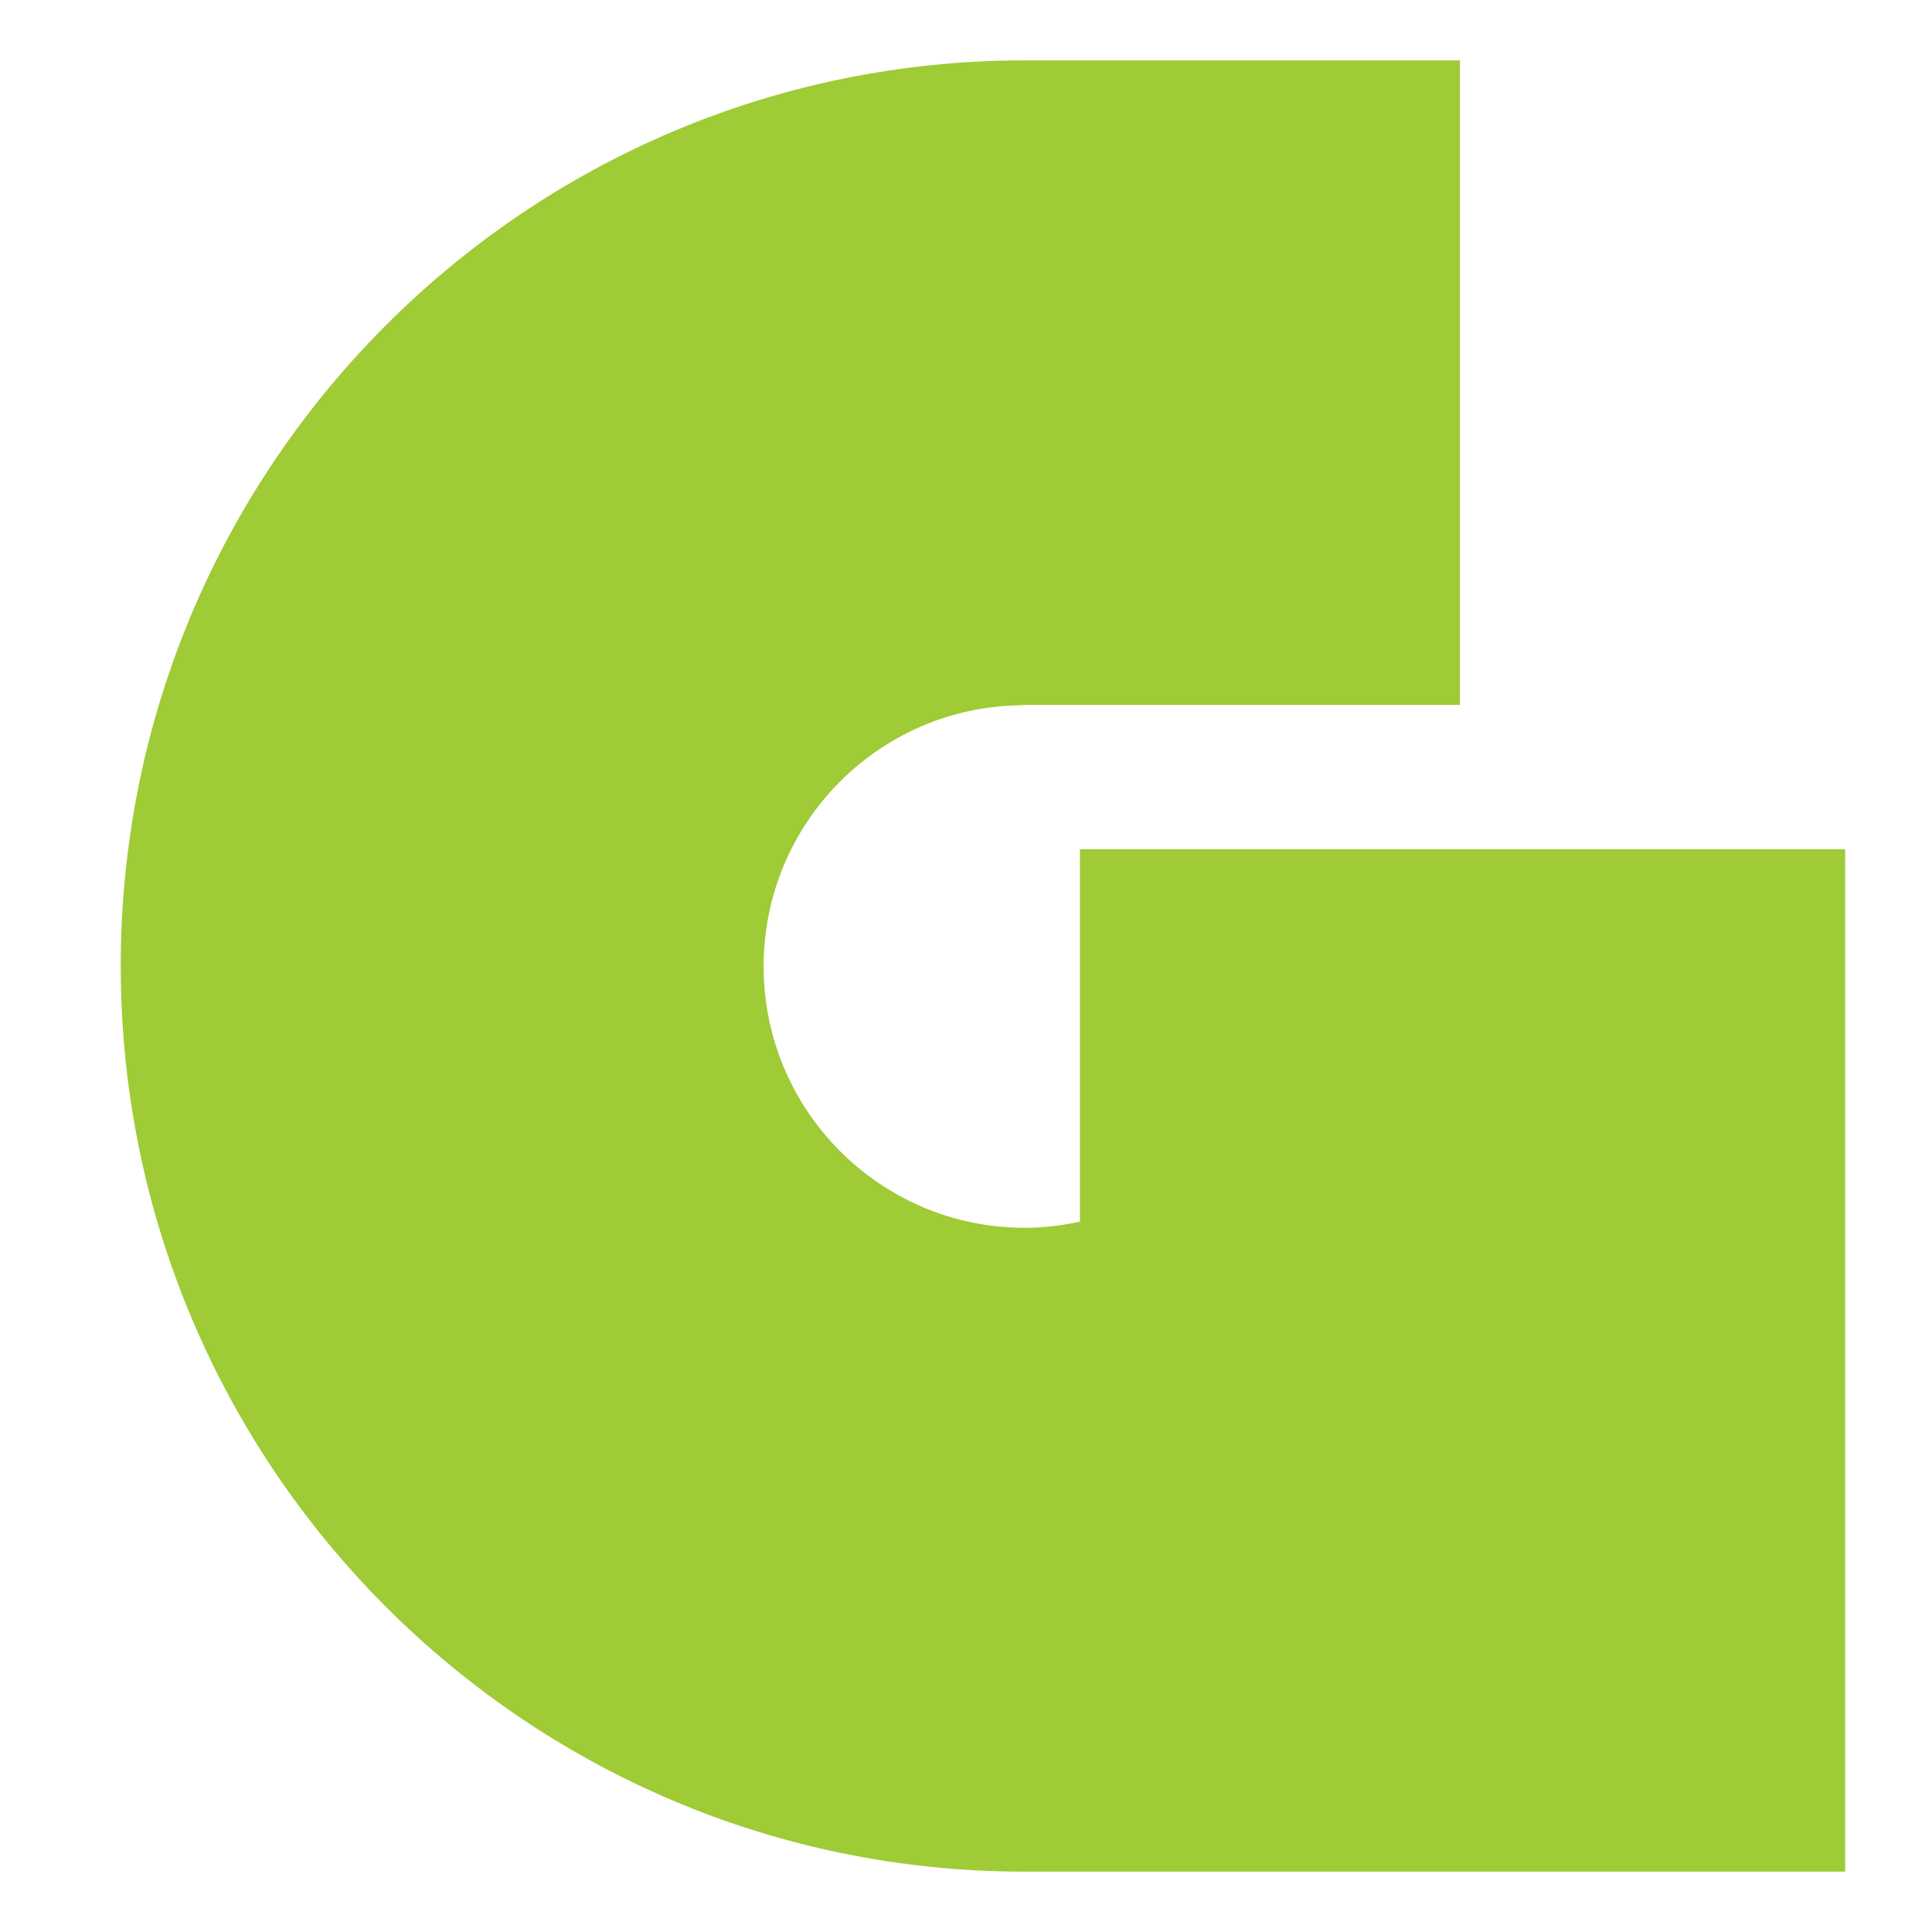 <svg xmlns="http://www.w3.org/2000/svg" width="32" height="32" fill="none"><path fill="#9ECB36" d="M27.511 14.066h-9.624v6.168c-.295.065-.601.102-.917.102-2.386 0-4.322-1.94-4.322-4.33 0-2.375 1.909-4.303 4.273-4.325v-.005h7.26V1h-7.206C8.702 1 2 7.716 2 16c0 8.279 6.697 14.995 14.954 15h-.021 13.629V14.066h-3.051Z"/></svg>